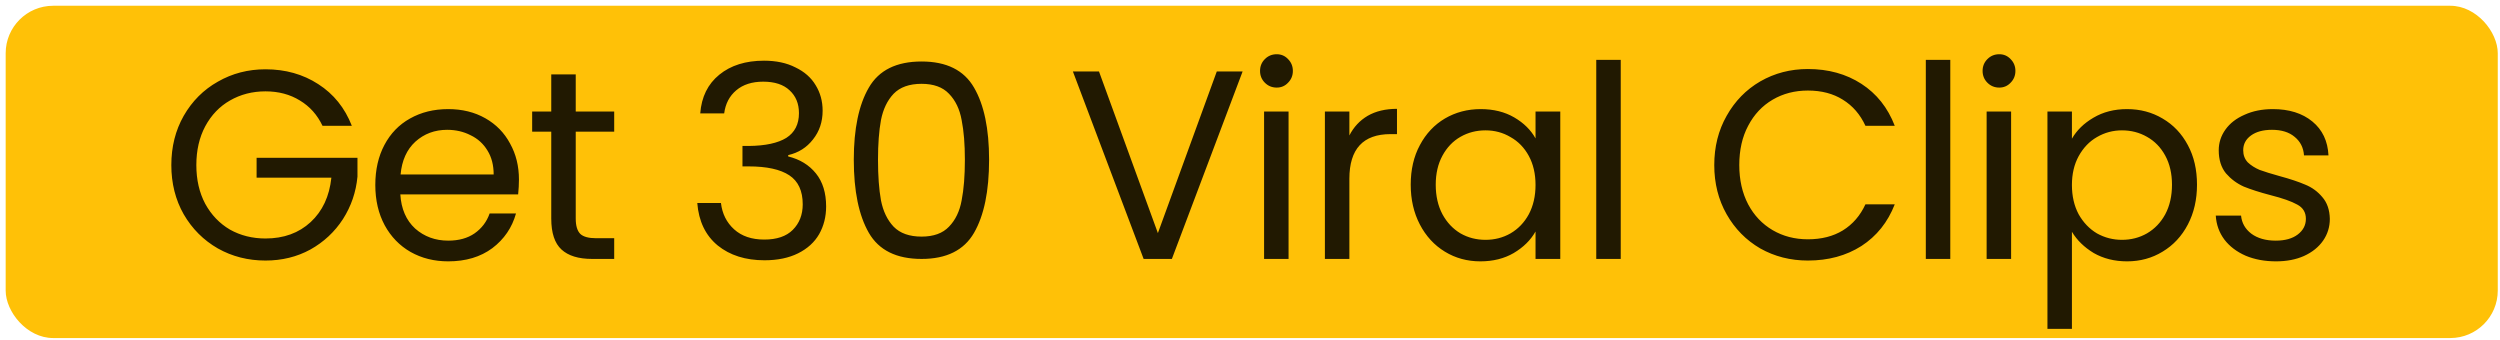 <svg width="316" height="43" viewBox="0 0 316 43" fill="none" xmlns="http://www.w3.org/2000/svg">
<rect x="0.717" y="0.729" width="315" height="42" rx="6" fill="#FFC107"/>
<path d="M40.764 15.899C40.106 14.516 39.154 13.451 37.908 12.703C36.661 11.932 35.211 11.547 33.556 11.547C31.901 11.547 30.405 11.932 29.068 12.703C27.753 13.451 26.71 14.539 25.94 15.967C25.192 17.372 24.818 19.004 24.818 20.863C24.818 22.721 25.192 24.353 25.94 25.759C26.71 27.164 27.753 28.252 29.068 29.023C30.405 29.771 31.901 30.145 33.556 30.145C35.868 30.145 37.772 29.453 39.268 28.071C40.764 26.688 41.636 24.818 41.886 22.461H32.434V19.945H45.184V22.325C45.002 24.274 44.391 26.065 43.348 27.697C42.305 29.306 40.934 30.587 39.234 31.539C37.534 32.468 35.641 32.933 33.556 32.933C31.357 32.933 29.351 32.423 27.538 31.403C25.724 30.36 24.285 28.921 23.22 27.085C22.177 25.249 21.656 23.175 21.656 20.863C21.656 18.551 22.177 16.477 23.22 14.641C24.285 12.782 25.724 11.343 27.538 10.323C29.351 9.28 31.357 8.759 33.556 8.759C36.072 8.759 38.293 9.382 40.22 10.629C42.169 11.875 43.586 13.632 44.47 15.899H40.764ZM65.595 22.699C65.595 23.288 65.561 23.911 65.493 24.569H50.601C50.714 26.405 51.337 27.844 52.471 28.887C53.627 29.907 55.021 30.417 56.653 30.417C57.99 30.417 59.101 30.111 59.985 29.499C60.891 28.864 61.526 28.025 61.889 26.983H65.221C64.722 28.773 63.725 30.235 62.229 31.369C60.733 32.479 58.874 33.035 56.653 33.035C54.885 33.035 53.298 32.638 51.893 31.845C50.51 31.051 49.422 29.929 48.629 28.479C47.835 27.005 47.439 25.305 47.439 23.379C47.439 21.452 47.824 19.763 48.595 18.313C49.365 16.862 50.442 15.751 51.825 14.981C53.23 14.187 54.839 13.791 56.653 13.791C58.421 13.791 59.985 14.176 61.345 14.947C62.705 15.717 63.747 16.783 64.473 18.143C65.221 19.48 65.595 20.999 65.595 22.699ZM62.399 22.053C62.399 20.874 62.138 19.865 61.617 19.027C61.095 18.165 60.381 17.519 59.475 17.089C58.591 16.635 57.605 16.409 56.517 16.409C54.953 16.409 53.615 16.907 52.505 17.905C51.417 18.902 50.793 20.285 50.635 22.053H62.399ZM72.773 16.647V27.629C72.773 28.535 72.965 29.181 73.351 29.567C73.736 29.929 74.405 30.111 75.357 30.111H77.635V32.729H74.847C73.124 32.729 71.832 32.332 70.971 31.539C70.109 30.745 69.679 29.442 69.679 27.629V16.647H67.265V14.097H69.679V9.405H72.773V14.097H77.635V16.647H72.773ZM88.51 14.335C88.669 12.249 89.473 10.617 90.924 9.439C92.375 8.26 94.256 7.671 96.568 7.671C98.109 7.671 99.435 7.954 100.546 8.521C101.679 9.065 102.529 9.813 103.096 10.765C103.685 11.717 103.98 12.793 103.98 13.995C103.98 15.4 103.572 16.613 102.756 17.633C101.963 18.653 100.92 19.31 99.628 19.605V19.775C101.101 20.137 102.269 20.851 103.13 21.917C103.991 22.982 104.422 24.376 104.422 26.099C104.422 27.391 104.127 28.558 103.538 29.601C102.949 30.621 102.065 31.425 100.886 32.015C99.707 32.604 98.291 32.899 96.636 32.899C94.233 32.899 92.261 32.275 90.72 31.029C89.179 29.759 88.317 27.969 88.136 25.657H91.128C91.287 27.017 91.842 28.127 92.794 28.989C93.746 29.85 95.015 30.281 96.602 30.281C98.189 30.281 99.39 29.873 100.206 29.057C101.045 28.218 101.464 27.141 101.464 25.827C101.464 24.127 100.897 22.903 99.764 22.155C98.631 21.407 96.919 21.033 94.63 21.033H93.848V18.449H94.664C96.749 18.426 98.325 18.086 99.39 17.429C100.455 16.749 100.988 15.706 100.988 14.301C100.988 13.099 100.591 12.136 99.798 11.411C99.027 10.685 97.917 10.323 96.466 10.323C95.061 10.323 93.927 10.685 93.066 11.411C92.205 12.136 91.695 13.111 91.536 14.335H88.51ZM107.919 20.183C107.919 16.284 108.554 13.247 109.823 11.071C111.093 8.872 113.314 7.773 116.487 7.773C119.638 7.773 121.848 8.872 123.117 11.071C124.387 13.247 125.021 16.284 125.021 20.183C125.021 24.149 124.387 27.232 123.117 29.431C121.848 31.629 119.638 32.729 116.487 32.729C113.314 32.729 111.093 31.629 109.823 29.431C108.554 27.232 107.919 24.149 107.919 20.183ZM121.961 20.183C121.961 18.211 121.825 16.545 121.553 15.185C121.304 13.802 120.771 12.691 119.955 11.853C119.162 11.014 118.006 10.595 116.487 10.595C114.946 10.595 113.767 11.014 112.951 11.853C112.158 12.691 111.625 13.802 111.353 15.185C111.104 16.545 110.979 18.211 110.979 20.183C110.979 22.223 111.104 23.934 111.353 25.317C111.625 26.699 112.158 27.81 112.951 28.649C113.767 29.487 114.946 29.907 116.487 29.907C118.006 29.907 119.162 29.487 119.955 28.649C120.771 27.81 121.304 26.699 121.553 25.317C121.825 23.934 121.961 22.223 121.961 20.183ZM157.067 9.031L148.125 32.729H144.555L135.613 9.031H138.911L146.357 29.465L153.803 9.031H157.067ZM161.378 11.071C160.789 11.071 160.29 10.867 159.882 10.459C159.474 10.051 159.27 9.552 159.27 8.963C159.27 8.373 159.474 7.875 159.882 7.467C160.29 7.059 160.789 6.855 161.378 6.855C161.945 6.855 162.421 7.059 162.806 7.467C163.214 7.875 163.418 8.373 163.418 8.963C163.418 9.552 163.214 10.051 162.806 10.459C162.421 10.867 161.945 11.071 161.378 11.071ZM162.874 14.097V32.729H159.78V14.097H162.874ZM170.561 17.123C171.105 16.057 171.876 15.23 172.873 14.641C173.893 14.051 175.129 13.757 176.579 13.757V16.953H175.763C172.295 16.953 170.561 18.834 170.561 22.597V32.729H167.467V14.097H170.561V17.123ZM178.315 23.345C178.315 21.441 178.7 19.775 179.471 18.347C180.241 16.896 181.295 15.774 182.633 14.981C183.993 14.187 185.5 13.791 187.155 13.791C188.787 13.791 190.203 14.142 191.405 14.845C192.606 15.547 193.501 16.431 194.091 17.497V14.097H197.219V32.729H194.091V29.261C193.479 30.349 192.561 31.255 191.337 31.981C190.135 32.683 188.73 33.035 187.121 33.035C185.466 33.035 183.97 32.627 182.633 31.811C181.295 30.995 180.241 29.85 179.471 28.377C178.7 26.903 178.315 25.226 178.315 23.345ZM194.091 23.379C194.091 21.973 193.807 20.749 193.241 19.707C192.674 18.664 191.903 17.871 190.929 17.327C189.977 16.76 188.923 16.477 187.767 16.477C186.611 16.477 185.557 16.749 184.605 17.293C183.653 17.837 182.893 18.63 182.327 19.673C181.76 20.715 181.477 21.939 181.477 23.345C181.477 24.773 181.76 26.019 182.327 27.085C182.893 28.127 183.653 28.932 184.605 29.499C185.557 30.043 186.611 30.315 187.767 30.315C188.923 30.315 189.977 30.043 190.929 29.499C191.903 28.932 192.674 28.127 193.241 27.085C193.807 26.019 194.091 24.784 194.091 23.379ZM204.861 7.569V32.729H201.767V7.569H204.861ZM216.683 20.863C216.683 18.551 217.204 16.477 218.247 14.641C219.29 12.782 220.706 11.331 222.497 10.289C224.31 9.246 226.316 8.725 228.515 8.725C231.099 8.725 233.354 9.348 235.281 10.595C237.208 11.841 238.613 13.609 239.497 15.899H235.791C235.134 14.471 234.182 13.371 232.935 12.601C231.711 11.83 230.238 11.445 228.515 11.445C226.86 11.445 225.376 11.83 224.061 12.601C222.746 13.371 221.715 14.471 220.967 15.899C220.219 17.304 219.845 18.959 219.845 20.863C219.845 22.744 220.219 24.399 220.967 25.827C221.715 27.232 222.746 28.32 224.061 29.091C225.376 29.861 226.86 30.247 228.515 30.247C230.238 30.247 231.711 29.873 232.935 29.125C234.182 28.354 235.134 27.255 235.791 25.827H239.497C238.613 28.093 237.208 29.85 235.281 31.097C233.354 32.321 231.099 32.933 228.515 32.933C226.316 32.933 224.31 32.423 222.497 31.403C220.706 30.36 219.29 28.921 218.247 27.085C217.204 25.249 216.683 23.175 216.683 20.863ZM246.517 7.569V32.729H243.423V7.569H246.517ZM252.708 11.071C252.119 11.071 251.62 10.867 251.212 10.459C250.804 10.051 250.6 9.552 250.6 8.963C250.6 8.373 250.804 7.875 251.212 7.467C251.62 7.059 252.119 6.855 252.708 6.855C253.275 6.855 253.751 7.059 254.136 7.467C254.544 7.875 254.748 8.373 254.748 8.963C254.748 9.552 254.544 10.051 254.136 10.459C253.751 10.867 253.275 11.071 252.708 11.071ZM254.204 14.097V32.729H251.11V14.097H254.204ZM261.891 17.531C262.503 16.465 263.41 15.581 264.611 14.879C265.835 14.153 267.252 13.791 268.861 13.791C270.516 13.791 272.012 14.187 273.349 14.981C274.709 15.774 275.774 16.896 276.545 18.347C277.316 19.775 277.701 21.441 277.701 23.345C277.701 25.226 277.316 26.903 276.545 28.377C275.774 29.85 274.709 30.995 273.349 31.811C272.012 32.627 270.516 33.035 268.861 33.035C267.274 33.035 265.869 32.683 264.645 31.981C263.444 31.255 262.526 30.36 261.891 29.295V41.569H258.797V14.097H261.891V17.531ZM274.539 23.345C274.539 21.939 274.256 20.715 273.689 19.673C273.122 18.63 272.352 17.837 271.377 17.293C270.425 16.749 269.371 16.477 268.215 16.477C267.082 16.477 266.028 16.76 265.053 17.327C264.101 17.871 263.33 18.675 262.741 19.741C262.174 20.783 261.891 21.996 261.891 23.379C261.891 24.784 262.174 26.019 262.741 27.085C263.33 28.127 264.101 28.932 265.053 29.499C266.028 30.043 267.082 30.315 268.215 30.315C269.371 30.315 270.425 30.043 271.377 29.499C272.352 28.932 273.122 28.127 273.689 27.085C274.256 26.019 274.539 24.773 274.539 23.345ZM287.69 33.035C286.262 33.035 284.981 32.797 283.848 32.321C282.714 31.822 281.819 31.142 281.162 30.281C280.504 29.397 280.142 28.388 280.074 27.255H283.27C283.36 28.184 283.791 28.943 284.562 29.533C285.355 30.122 286.386 30.417 287.656 30.417C288.834 30.417 289.764 30.156 290.444 29.635C291.124 29.113 291.464 28.456 291.464 27.663C291.464 26.847 291.101 26.246 290.376 25.861C289.65 25.453 288.528 25.056 287.01 24.671C285.627 24.308 284.494 23.945 283.61 23.583C282.748 23.197 282 22.642 281.366 21.917C280.754 21.169 280.448 20.194 280.448 18.993C280.448 18.041 280.731 17.168 281.298 16.375C281.864 15.581 282.669 14.958 283.712 14.505C284.754 14.029 285.944 13.791 287.282 13.791C289.344 13.791 291.01 14.312 292.28 15.355C293.549 16.397 294.229 17.825 294.32 19.639H291.226C291.158 18.664 290.761 17.882 290.036 17.293C289.333 16.703 288.381 16.409 287.18 16.409C286.069 16.409 285.185 16.647 284.528 17.123C283.87 17.599 283.542 18.222 283.542 18.993C283.542 19.605 283.734 20.115 284.12 20.523C284.528 20.908 285.026 21.225 285.616 21.475C286.228 21.701 287.066 21.962 288.132 22.257C289.469 22.619 290.557 22.982 291.396 23.345C292.234 23.685 292.948 24.206 293.538 24.909C294.15 25.611 294.467 26.529 294.49 27.663C294.49 28.683 294.206 29.601 293.64 30.417C293.073 31.233 292.268 31.879 291.226 32.355C290.206 32.808 289.027 33.035 287.69 33.035Z" fill="black" fill-opacity="0.87"/>
</svg>
